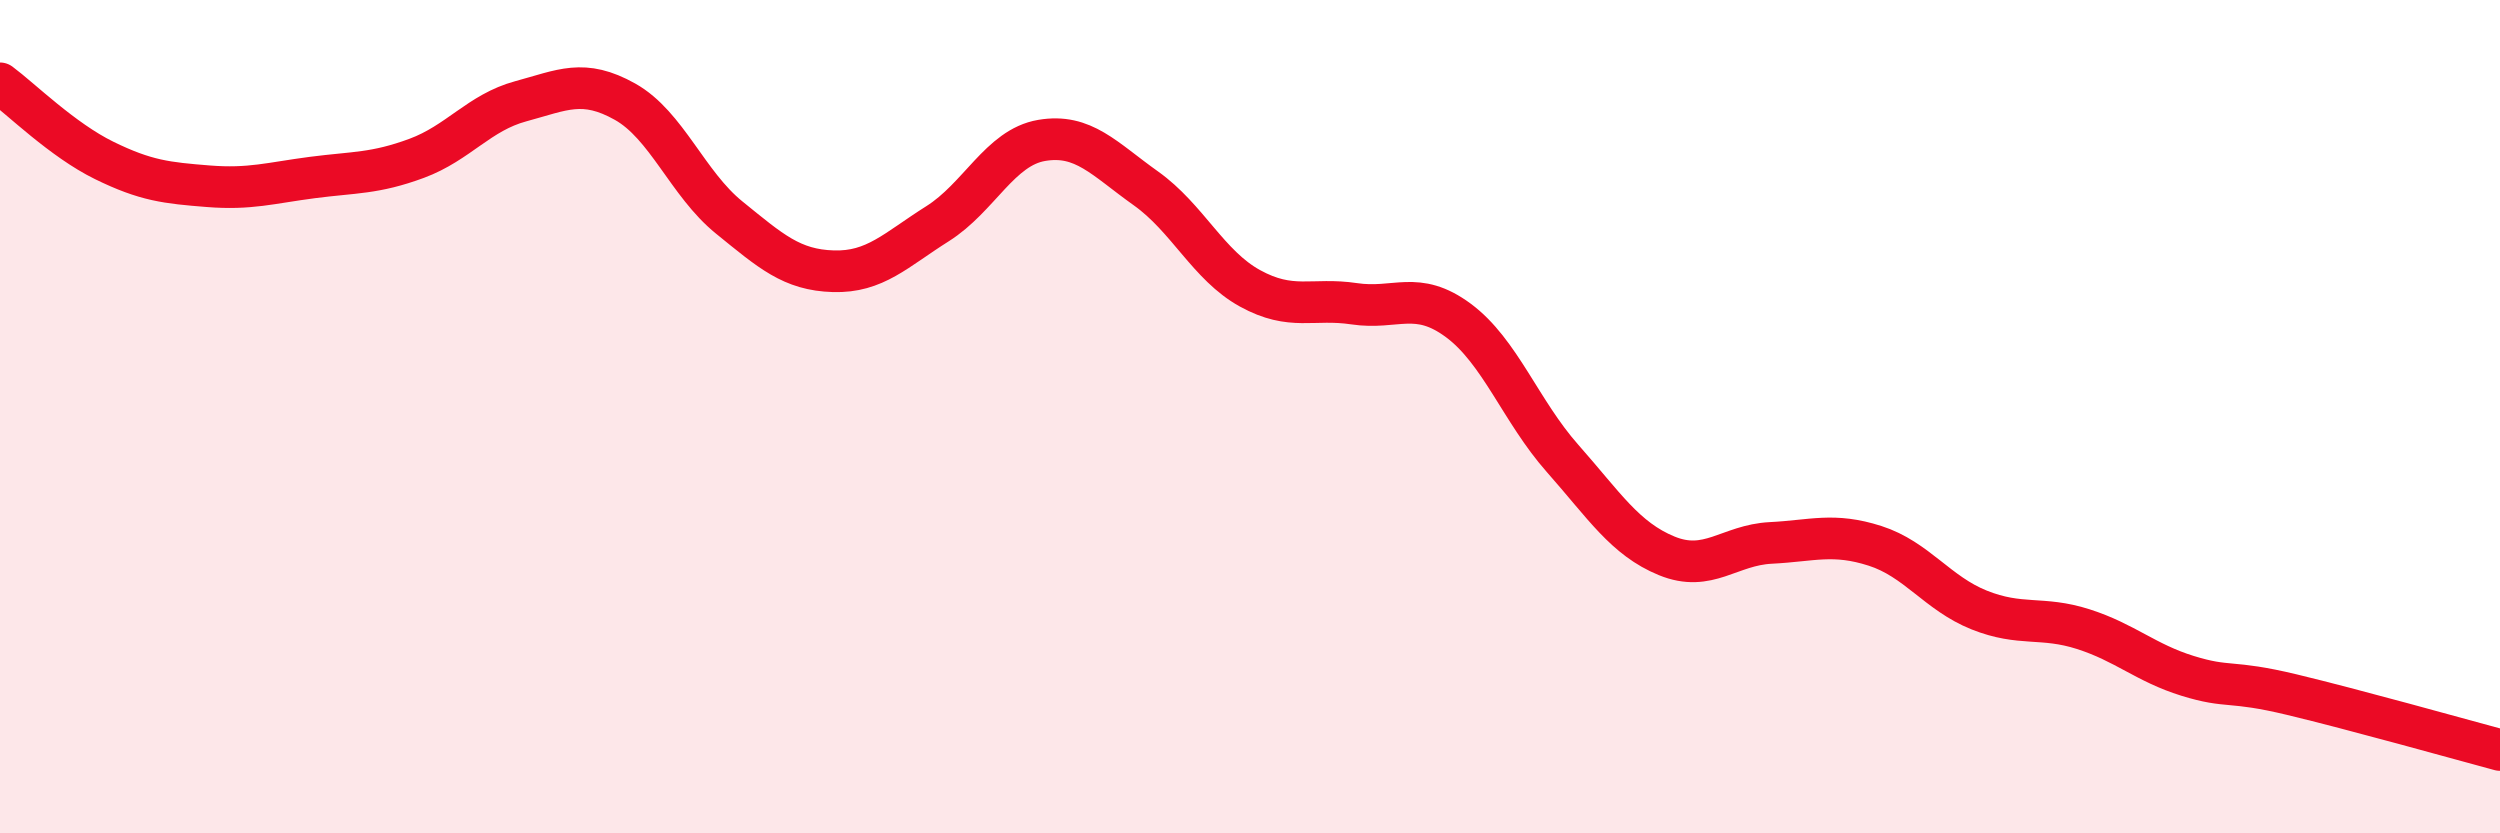
    <svg width="60" height="20" viewBox="0 0 60 20" xmlns="http://www.w3.org/2000/svg">
      <path
        d="M 0,2 C 0.5,2.37 1.5,3.36 2.5,3.85 C 3.5,4.34 4,4.39 5,4.47 C 6,4.55 6.5,4.39 7.5,4.26 C 8.5,4.13 9,4.17 10,3.8 C 11,3.43 11.5,2.7 12.5,2.43 C 13.5,2.16 14,1.88 15,2.44 C 16,3 16.5,4.41 17.5,5.22 C 18.5,6.03 19,6.48 20,6.51 C 21,6.54 21.5,6 22.5,5.37 C 23.5,4.74 24,3.54 25,3.37 C 26,3.2 26.5,3.81 27.5,4.52 C 28.5,5.23 29,6.37 30,6.92 C 31,7.47 31.5,7.14 32.5,7.29 C 33.5,7.44 34,6.95 35,7.69 C 36,8.43 36.5,9.87 37.5,11 C 38.5,12.13 39,12.93 40,13.34 C 41,13.75 41.5,13.08 42.5,13.03 C 43.5,12.98 44,12.78 45,13.1 C 46,13.42 46.5,14.24 47.5,14.64 C 48.5,15.04 49,14.78 50,15.1 C 51,15.42 51.5,15.91 52.5,16.22 C 53.5,16.53 53.5,16.31 55,16.67 C 56.5,17.03 59,17.73 60,18L60 20L0 20Z"
        fill="#EB0A25"
        opacity="0.1"
        stroke-linecap="round"
        stroke-linejoin="round"
      />
      <path
        d="M 0,2 C 0.5,2.37 1.5,3.36 2.5,3.85 C 3.5,4.34 4,4.39 5,4.47 C 6,4.55 6.5,4.39 7.5,4.26 C 8.5,4.13 9,4.17 10,3.8 C 11,3.43 11.5,2.7 12.5,2.43 C 13.5,2.16 14,1.88 15,2.44 C 16,3 16.5,4.41 17.5,5.22 C 18.5,6.03 19,6.48 20,6.51 C 21,6.54 21.5,6 22.5,5.37 C 23.5,4.74 24,3.54 25,3.37 C 26,3.2 26.5,3.81 27.5,4.52 C 28.5,5.23 29,6.37 30,6.92 C 31,7.47 31.5,7.14 32.5,7.29 C 33.5,7.44 34,6.95 35,7.69 C 36,8.43 36.5,9.87 37.5,11 C 38.5,12.13 39,12.93 40,13.34 C 41,13.75 41.5,13.08 42.5,13.03 C 43.5,12.98 44,12.78 45,13.1 C 46,13.42 46.5,14.24 47.5,14.64 C 48.5,15.04 49,14.78 50,15.1 C 51,15.42 51.5,15.91 52.5,16.22 C 53.5,16.53 53.5,16.31 55,16.67 C 56.5,17.03 59,17.73 60,18"
        stroke="#EB0A25"
        stroke-width="1"
        fill="none"
        stroke-linecap="round"
        stroke-linejoin="round"
      />
    </svg>
  